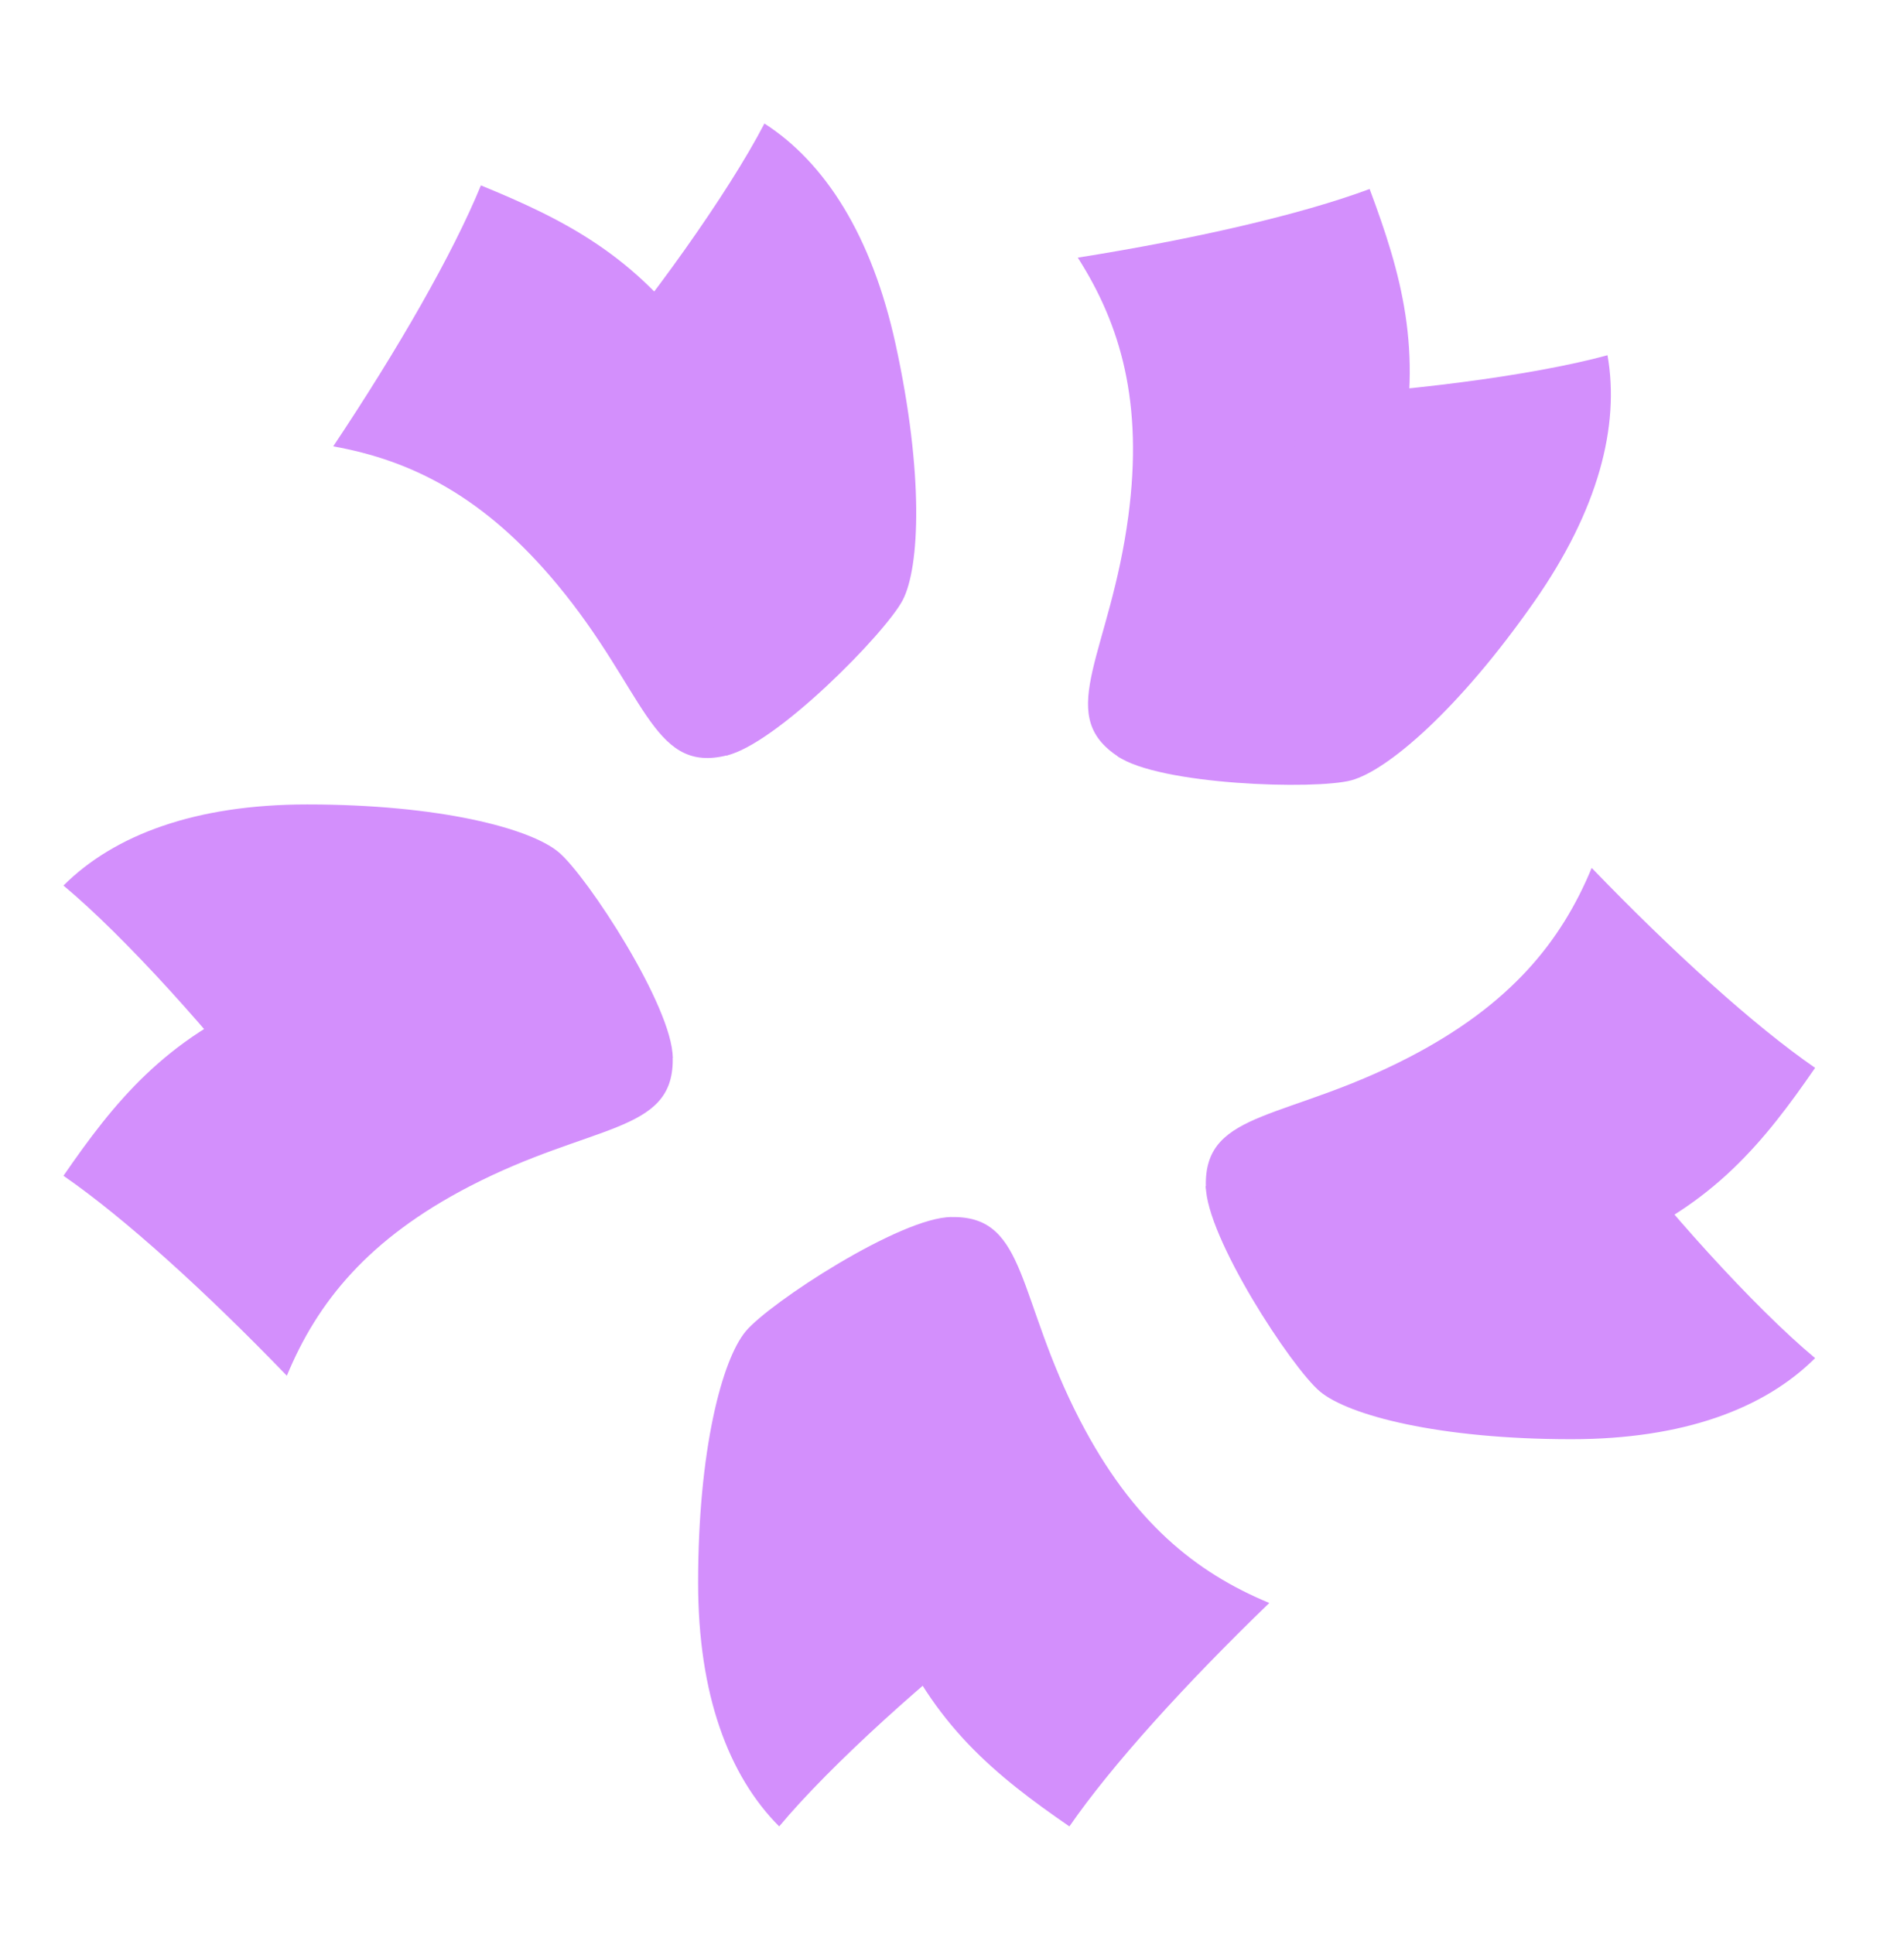 <svg width="64" height="65" viewBox="0 0 64 65" fill="none" xmlns="http://www.w3.org/2000/svg">
<g clip-path="url(#clip0_17_1753)">
<path d="M40.532 39.78C40.532 42.609 51.113 43.317 54.185 41.902C57.598 40.487 59.305 38.365 61.012 35.889C58.964 34.475 56.233 31.999 53.502 29.169C52.478 31.645 50.772 33.767 47.358 35.536C43.262 37.658 40.532 37.304 40.532 39.78Z" fill="#D38FFC"/>
<path d="M40.532 39.853C40.532 41.556 43.412 45.969 44.372 46.769C45.332 47.569 48.372 48.369 52.82 48.369C56.574 48.369 59.305 47.347 61.012 45.644C58.964 43.941 55.892 40.535 53.844 37.809C51.113 40.535 42.238 40.875 40.532 39.853Z" fill="#D38FFC"/>
<path fill-rule="evenodd" clip-rule="evenodd" d="M56.285 40.821C55.404 39.802 54.561 38.764 53.844 37.809C51.114 40.533 42.247 40.875 40.534 39.855C40.719 42.622 51.14 43.304 54.185 41.902C54.968 41.578 55.661 41.216 56.285 40.821Z" fill="#D38FFC"/>
<path d="M32.056 40.903C29.226 40.903 28.519 51.484 29.933 54.556C31.348 57.969 33.47 59.676 35.946 61.383C37.361 59.335 39.837 56.604 42.666 53.873C40.19 52.849 38.068 51.143 36.3 47.73C34.178 43.633 34.531 40.903 32.056 40.903Z" fill="#D38FFC"/>
<path d="M31.982 40.903C30.279 40.903 25.866 43.783 25.066 44.743C24.266 45.703 23.466 48.743 23.466 53.191C23.466 56.946 24.488 59.676 26.191 61.383C27.895 59.335 31.301 56.263 34.026 54.215C31.301 51.484 30.96 42.609 31.982 40.903Z" fill="#D38FFC"/>
<path fill-rule="evenodd" clip-rule="evenodd" d="M31.981 40.906C29.214 41.09 28.531 51.512 29.933 54.556C30.258 55.339 30.62 56.032 31.014 56.656C32.033 55.775 33.072 54.932 34.026 54.215C31.302 51.486 30.961 42.618 31.981 40.906Z" fill="#D38FFC"/>
<path d="M24.334 25.41C27.099 24.807 25.533 14.318 23.495 11.619C21.385 8.586 18.948 7.371 16.165 6.231C15.22 8.534 13.383 11.73 11.201 15.001C13.838 15.474 16.276 16.688 18.732 19.646C21.678 23.195 21.915 25.938 24.334 25.41Z" fill="#D38FFC"/>
<path d="M24.406 25.395C26.07 25.032 29.767 21.276 30.344 20.168C30.921 19.059 31.054 15.919 30.105 11.573C29.304 7.905 27.723 5.455 25.695 4.151C24.468 6.515 21.795 10.243 19.57 12.825C22.814 14.912 25.04 23.509 24.406 25.395Z" fill="#D38FFC"/>
<path fill-rule="evenodd" clip-rule="evenodd" d="M21.991 9.797C21.184 10.875 20.349 11.92 19.57 12.825C22.813 14.91 25.038 23.501 24.407 25.392C27.071 24.621 25.515 14.294 23.495 11.618C23.011 10.923 22.51 10.323 21.991 9.797Z" fill="#D38FFC"/>
<path d="M37.497 25.368C39.816 26.989 46.457 18.72 47.057 15.392C47.852 11.783 47.09 9.169 46.038 6.352C43.705 7.22 40.112 8.041 36.228 8.659C37.671 10.916 38.433 13.53 37.928 17.341C37.322 21.914 35.468 23.95 37.497 25.368Z" fill="#D38FFC"/>
<path d="M37.557 25.41C38.953 26.386 44.22 26.552 45.426 26.224C46.632 25.895 49.029 23.861 51.576 20.215C53.727 17.137 54.453 14.313 54.034 11.939C51.465 12.642 46.913 13.209 43.506 13.327C44.176 17.127 39.372 24.596 37.557 25.41Z" fill="#D38FFC"/>
<path fill-rule="evenodd" clip-rule="evenodd" d="M47.373 13.051C46.033 13.189 44.7 13.286 43.506 13.327C44.176 17.125 39.377 24.589 37.56 25.409C39.934 26.842 46.462 18.69 47.057 15.391C47.239 14.564 47.34 13.789 47.373 13.051Z" fill="#D38FFC"/>
<path d="M22.613 35.626C22.613 32.796 12.031 32.089 8.959 33.504C5.546 34.918 3.839 37.041 2.133 39.516C4.181 40.931 6.911 43.407 9.642 46.236C10.666 43.761 12.373 41.638 15.786 39.87C19.882 37.748 22.613 38.102 22.613 35.626Z" fill="#D38FFC"/>
<path d="M22.613 35.553C22.613 33.849 19.733 29.436 18.773 28.636C17.813 27.836 14.773 27.036 10.325 27.036C6.57 27.036 3.839 28.058 2.133 29.762C4.181 31.465 7.253 34.871 9.301 37.596C12.031 34.871 20.906 34.531 22.613 35.553Z" fill="#D38FFC"/>
<path fill-rule="evenodd" clip-rule="evenodd" d="M6.86 34.584C7.74 35.604 8.583 36.642 9.301 37.596C12.03 34.873 20.897 34.531 22.61 35.551C22.425 32.784 12.004 32.102 8.959 33.504C8.177 33.828 7.484 34.19 6.86 34.584Z" fill="#D38FFC"/>
</g>
<defs>
<clipPath id="clip0_17_1753">
<rect width="64" height="64" fill="white" transform="translate(0 0.37)"/>
</clipPath>
</defs>
</svg>
